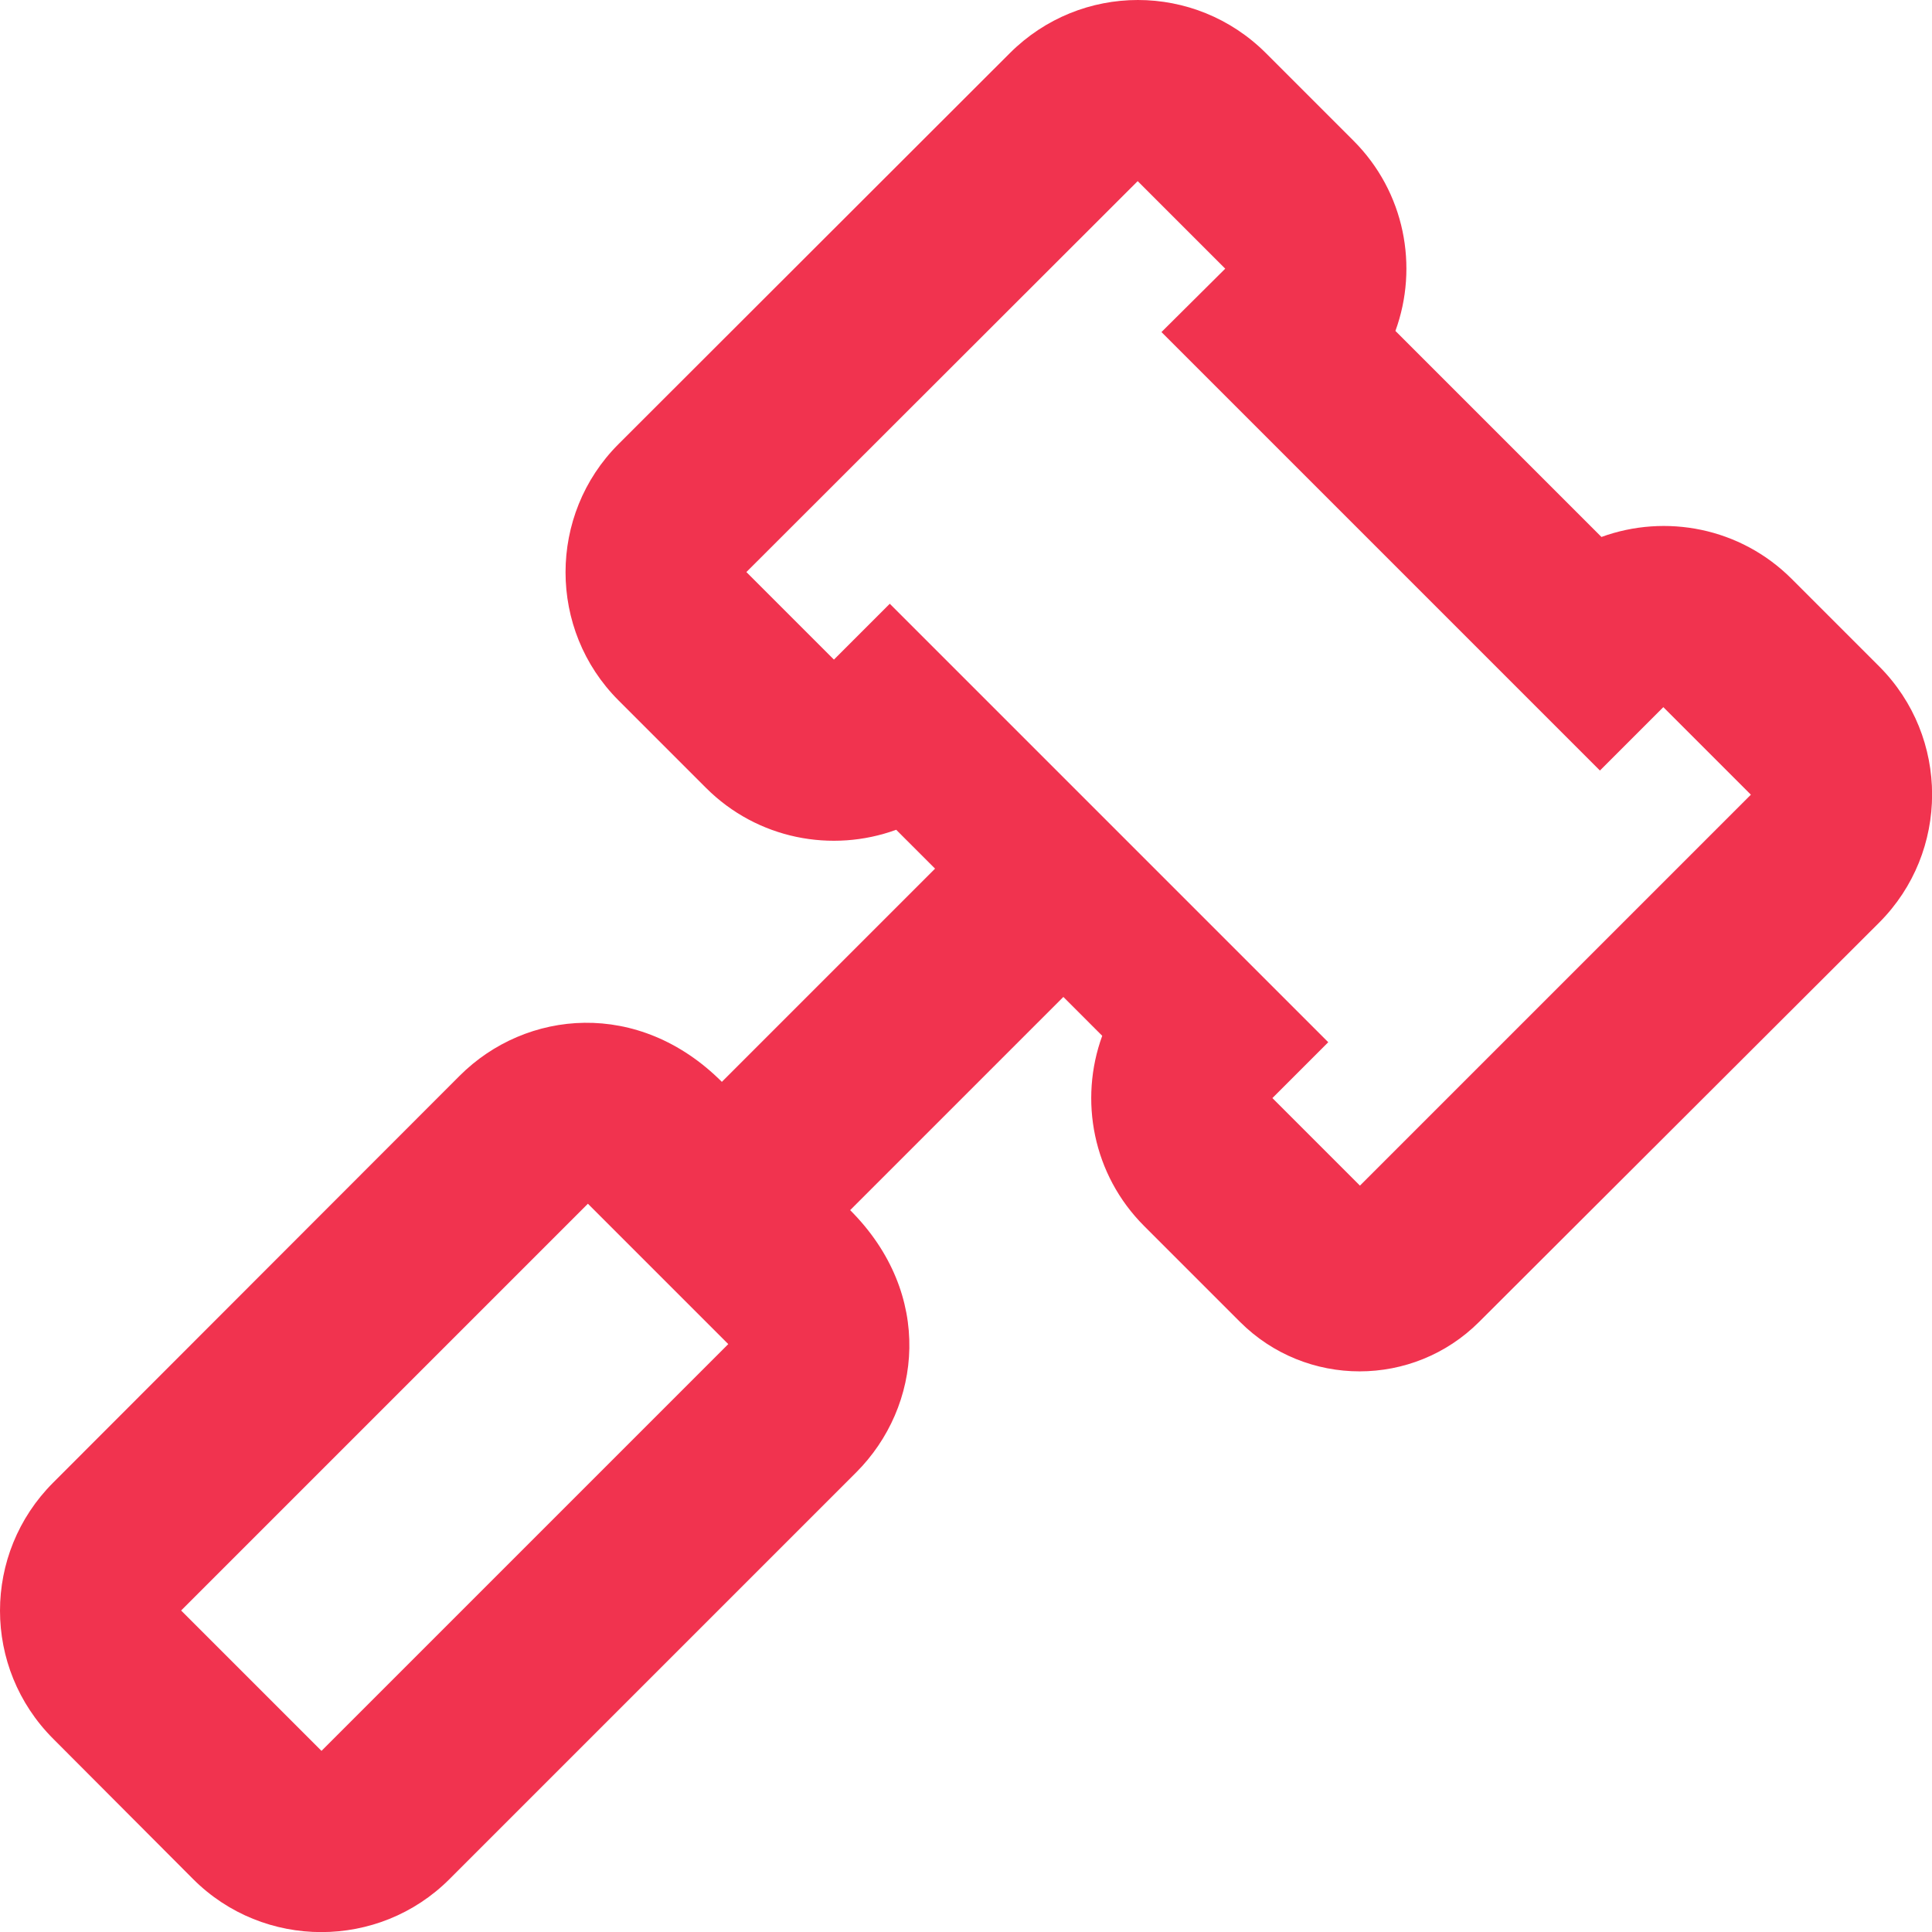 <?xml version="1.0" encoding="utf-8"?>
<!-- Generator: Adobe Illustrator 24.1.2, SVG Export Plug-In . SVG Version: 6.00 Build 0)  -->
<svg version="1.1" id="Layer_1" focusable="false" xmlns="http://www.w3.org/2000/svg" xmlns:xlink="http://www.w3.org/1999/xlink"
	 x="0px" y="0px" viewBox="0 0 512 512" style="enable-background:new 0 0 512 512;" xml:space="preserve">
<style type="text/css">
	.st0{fill:#F1334F;}
</style>
<path class="st0" d="M498,176.6l-23.2-23.2c-13.6-13.6-33.4-17.3-50.4-11.1l-54.6-54.6c6.2-17,2.5-36.8-11.1-50.4l-23.2-23.2
	c-18.8-18.8-49.1-18.8-67.9,0L163.9,117.7c-18.7,18.7-18.7,49.2,0,67.9l23.2,23.2c13.6,13.6,33.4,17.3,50.4,11.1l10.3,10.3
	l-56.5,56.5c-22-22-51.9-19.2-69.5-1.6L14.1,392.9c-18.8,18.8-18.8,49.1,0,67.9L51.2,498c18.7,18.7,49.2,18.7,67.9,0l107.8-107.8
	c17.4-17.4,20.7-47.2-1.6-69.5l56.5-56.5l10.3,10.3c-6.2,17-2.5,36.8,11.1,50.4l25.4,25.4c17.5,17.5,45.9,17.5,63.4,0L498,244.5
	C516.7,225.8,516.7,195.3,498,176.6z M85.2,464L85.2,464L48,426.8l107.8-107.8l37.2,37.2L85.2,464z M360.4,314.2L337.2,291
	l14.8-14.8L235.8,160L221,174.8l-23.2-23.2L301.5,48l23.2,23.2L307.8,88L424,204.2l16.8-16.8l23.2,23.2L360.4,314.2L360.4,314.2z"/>
</svg>
